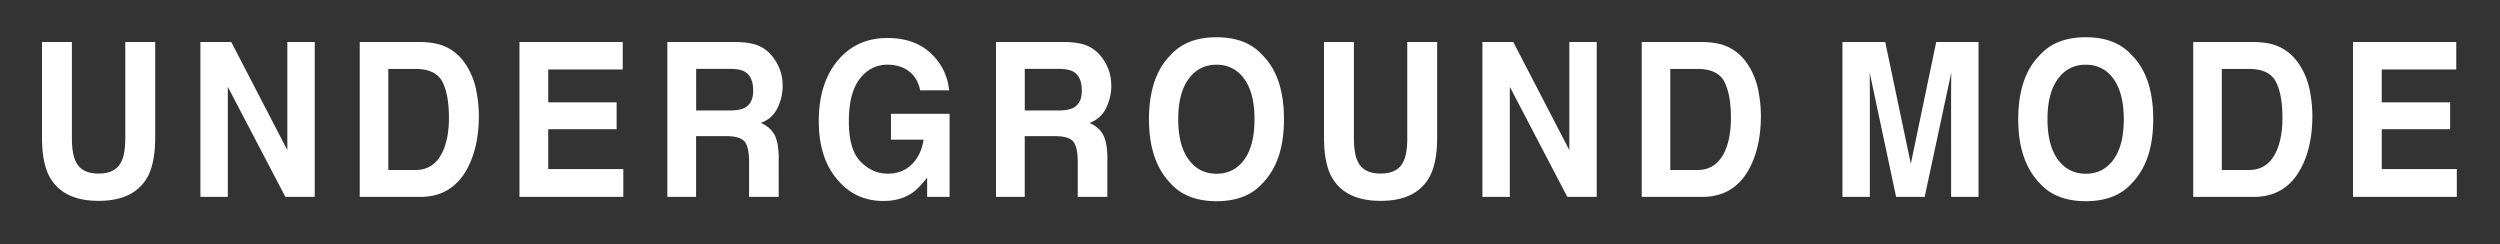 <svg width="675" height="66" fill="none" xmlns="http://www.w3.org/2000/svg"><rect width="100%" height="100%" fill="#333333" stroke="none"/><g clip-path="url(#clip0_2019_32)" fill="#fff"><path d="M33.83 37.04v-25.7h8.07v25.7c0 4.44-.63 7.9-1.88 10.38-2.34 4.54-6.8 6.81-13.39 6.81-6.59 0-11.06-2.27-13.41-6.81-1.26-2.48-1.88-5.94-1.88-10.38v-25.7h8.07v25.7c0 2.88.31 4.97.93 6.3.96 2.35 3.06 3.52 6.29 3.52s5.3-1.17 6.27-3.52c.62-1.32.93-3.42.93-6.3zm51.15 16.11h-7.94l-15.53-29.7v29.7h-7.4V11.34h8.33l15.14 29.19V11.34h7.4v41.82-.01zm28.53 0H97.13V11.34h16.38c2.35.04 4.32.34 5.88.91 2.66.97 4.82 2.73 6.47 5.31a19.63 19.63 0 012.71 6.75c.48 2.42.72 4.73.72 6.92 0 5.56-1.01 10.27-3.04 14.13-2.75 5.2-7 7.8-12.74 7.8v-.01zm5.9-31.14c-1.22-2.27-3.64-3.4-7.25-3.4h-7.32V45.9h7.32c3.75 0 6.36-2.03 7.84-6.1.81-2.23 1.21-4.89 1.21-7.97 0-4.26-.6-7.53-1.8-9.82zm47.08 12.88h-18.47v10.75h20.27v7.52h-28.03V11.34h27.88v7.41h-20.12v8.88h18.47v7.26zm495.05 0h-18.47v10.75h20.27v7.52h-28.03V11.34h27.88v7.41h-20.12v8.88h18.47v7.26zM246.22 52.13c-2.1 1.42-4.68 2.13-7.74 2.13-5.04 0-9.16-1.92-12.38-5.76-3.35-3.86-5.03-9.14-5.03-15.83 0-6.69 1.69-12.2 5.08-16.28 3.39-4.09 7.87-6.13 13.44-6.13 4.83 0 8.71 1.35 11.64 4.04 2.93 2.69 4.61 6.06 5.04 10.08h-7.82c-.6-2.85-2.07-4.85-4.41-5.98-1.31-.62-2.76-.94-4.36-.94-3.06 0-5.58 1.27-7.54 3.82-1.97 2.55-2.95 6.37-2.95 11.48s1.07 8.78 3.2 10.92c2.13 2.14 4.56 3.21 7.27 3.21s4.85-.85 6.55-2.54c1.7-1.69 2.75-3.91 3.15-6.65h-8.8v-6.98h15.83v22.44h-6.06v-5.22c-1.53 1.99-2.91 3.39-4.13 4.2l.02-.01zm82.24 2.19c-5.44 0-9.59-1.63-12.46-4.88-3.85-3.99-5.78-9.74-5.78-17.25s1.93-13.41 5.78-17.25c2.87-3.25 7.02-4.88 12.46-4.88 5.44 0 9.58 1.63 12.46 4.88 3.83 3.84 5.75 9.59 5.75 17.25s-1.92 13.26-5.75 17.25c-2.87 3.25-7.02 4.88-12.46 4.88zm7.5-11.24c1.84-2.55 2.76-6.18 2.76-10.89 0-4.71-.92-8.32-2.77-10.88-1.85-2.56-4.35-3.84-7.49-3.84-3.14 0-5.66 1.28-7.53 3.83s-2.81 6.19-2.81 10.89.94 8.34 2.81 10.89c1.87 2.55 4.38 3.83 7.53 3.83 3.15 0 5.65-1.28 7.5-3.83zm44-6.04v-25.7h8.07v25.7c0 4.44-.63 7.9-1.88 10.38-2.34 4.54-6.8 6.81-13.38 6.81-6.58 0-11.06-2.27-13.41-6.81-1.26-2.48-1.88-5.94-1.88-10.38v-25.7h8.07v25.7c0 2.88.31 4.97.93 6.3.96 2.35 3.06 3.52 6.29 3.52s5.3-1.17 6.27-3.52c.62-1.32.93-3.42.93-6.3h-.01zm51.15 16.11h-7.94l-15.52-29.7v29.7h-7.4V11.34h8.33l15.14 29.19V11.34h7.4v41.82l-.01-.01zm28.54 0h-16.38V11.34h16.38c2.36.04 4.32.34 5.88.91 2.67.97 4.82 2.73 6.48 5.31a19.63 19.63 0 012.71 6.75c.48 2.42.72 4.73.72 6.92 0 5.56-1.01 10.27-3.04 14.13-2.75 5.2-7 7.8-12.74 7.8l-.01-.01zm5.9-31.14c-1.22-2.27-3.64-3.4-7.25-3.4h-7.32V45.9h7.32c3.75 0 6.36-2.03 7.84-6.1.81-2.23 1.21-4.89 1.21-7.97 0-4.26-.6-7.53-1.81-9.82h.01zm39.31 31.14h-7.4V11.34h11.55l6.91 32.88 6.86-32.88h11.42v41.82h-7.4V24.88c0-.81 0-1.95.02-3.42s.03-1.09.03-1.88l-7.19 33.58h-7.71l-7.14-33.58c0 .79 0 .41.03 1.88.01 1.47.02 2.61.02 3.42v28.28-.01zm58.3 1.17c-5.43 0-9.58-1.63-12.46-4.88-3.85-3.99-5.78-9.74-5.78-17.25s1.92-13.41 5.78-17.25c2.87-3.25 7.02-4.88 12.46-4.88 5.44 0 9.58 1.63 12.46 4.88 3.83 3.84 5.75 9.59 5.75 17.25s-1.92 13.26-5.75 17.25c-2.87 3.25-7.02 4.88-12.46 4.88zm7.5-11.24c1.84-2.55 2.76-6.18 2.76-10.89 0-4.71-.93-8.32-2.77-10.88-1.84-2.56-4.34-3.84-7.49-3.84-3.15 0-5.66 1.28-7.53 3.83s-2.81 6.19-2.81 10.89.94 8.34 2.81 10.89c1.87 2.55 4.39 3.83 7.53 3.83 3.14 0 5.65-1.28 7.5-3.83zm37.89 10.07h-16.38V11.34h16.38c2.36.04 4.32.34 5.88.91 2.67.97 4.82 2.73 6.48 5.31a19.63 19.63 0 012.71 6.75c.48 2.42.72 4.73.72 6.92 0 5.56-1.01 10.27-3.04 14.13-2.75 5.2-7 7.8-12.74 7.8l-.01-.01zm5.91-31.14c-1.22-2.27-3.64-3.4-7.25-3.4h-7.32V45.9h7.32c3.75 0 6.36-2.03 7.84-6.1.81-2.23 1.21-4.89 1.21-7.97 0-4.26-.6-7.53-1.81-9.82h.01zm-404.2 21.02c0-2.93-.37-5.11-1.1-6.54-.73-1.43-1.97-2.53-3.73-3.3 2.1-.79 3.6-2.15 4.51-4.07.91-1.92 1.37-3.87 1.37-5.86 0-1.64-.24-3.11-.72-4.4-.48-1.29-1.13-2.46-1.96-3.52-1-1.29-2.21-2.26-3.65-2.92-1.44-.66-3.49-1.02-6.15-1.08h-18.65v41.82h7.76v-16.4h8.2c2.34 0 3.93.45 4.78 1.33.85.88 1.29 2.67 1.33 5.33v9.73h7.99V43.02l.02.01zm-9.28-13.88c-.89.45-2.24.68-4.02.68h-9V18.6h9.23c1.72 0 3.01.25 3.87.74 1.53.87 2.3 2.57 2.3 5.11 0 2.34-.79 3.91-2.37 4.71l-.01-.01zM299 43.03c0-2.93-.37-5.11-1.1-6.54-.73-1.43-1.97-2.53-3.73-3.3 2.1-.79 3.6-2.15 4.51-4.07.91-1.92 1.37-3.87 1.37-5.86 0-1.64-.24-3.11-.72-4.4-.48-1.29-1.13-2.46-1.96-3.52-1-1.29-2.21-2.26-3.65-2.92-1.44-.66-3.49-1.02-6.15-1.08h-18.65v41.82h7.76v-16.4h8.2c2.34 0 3.93.45 4.78 1.33.85.88 1.29 2.67 1.33 5.33v9.73h7.99V43.02l.02.01zm-9.29-13.88c-.89.45-2.24.68-4.02.68h-9V18.6h9.23c1.72 0 3.01.25 3.87.74 1.53.87 2.3 2.57 2.3 5.11 0 2.34-.79 3.91-2.37 4.71l-.01-.01z"/></g><defs><clipPath id="clip0_2019_32"><path fill="#fff" d="M0 0h674.68v65.66H0z"/></clipPath></defs></svg>